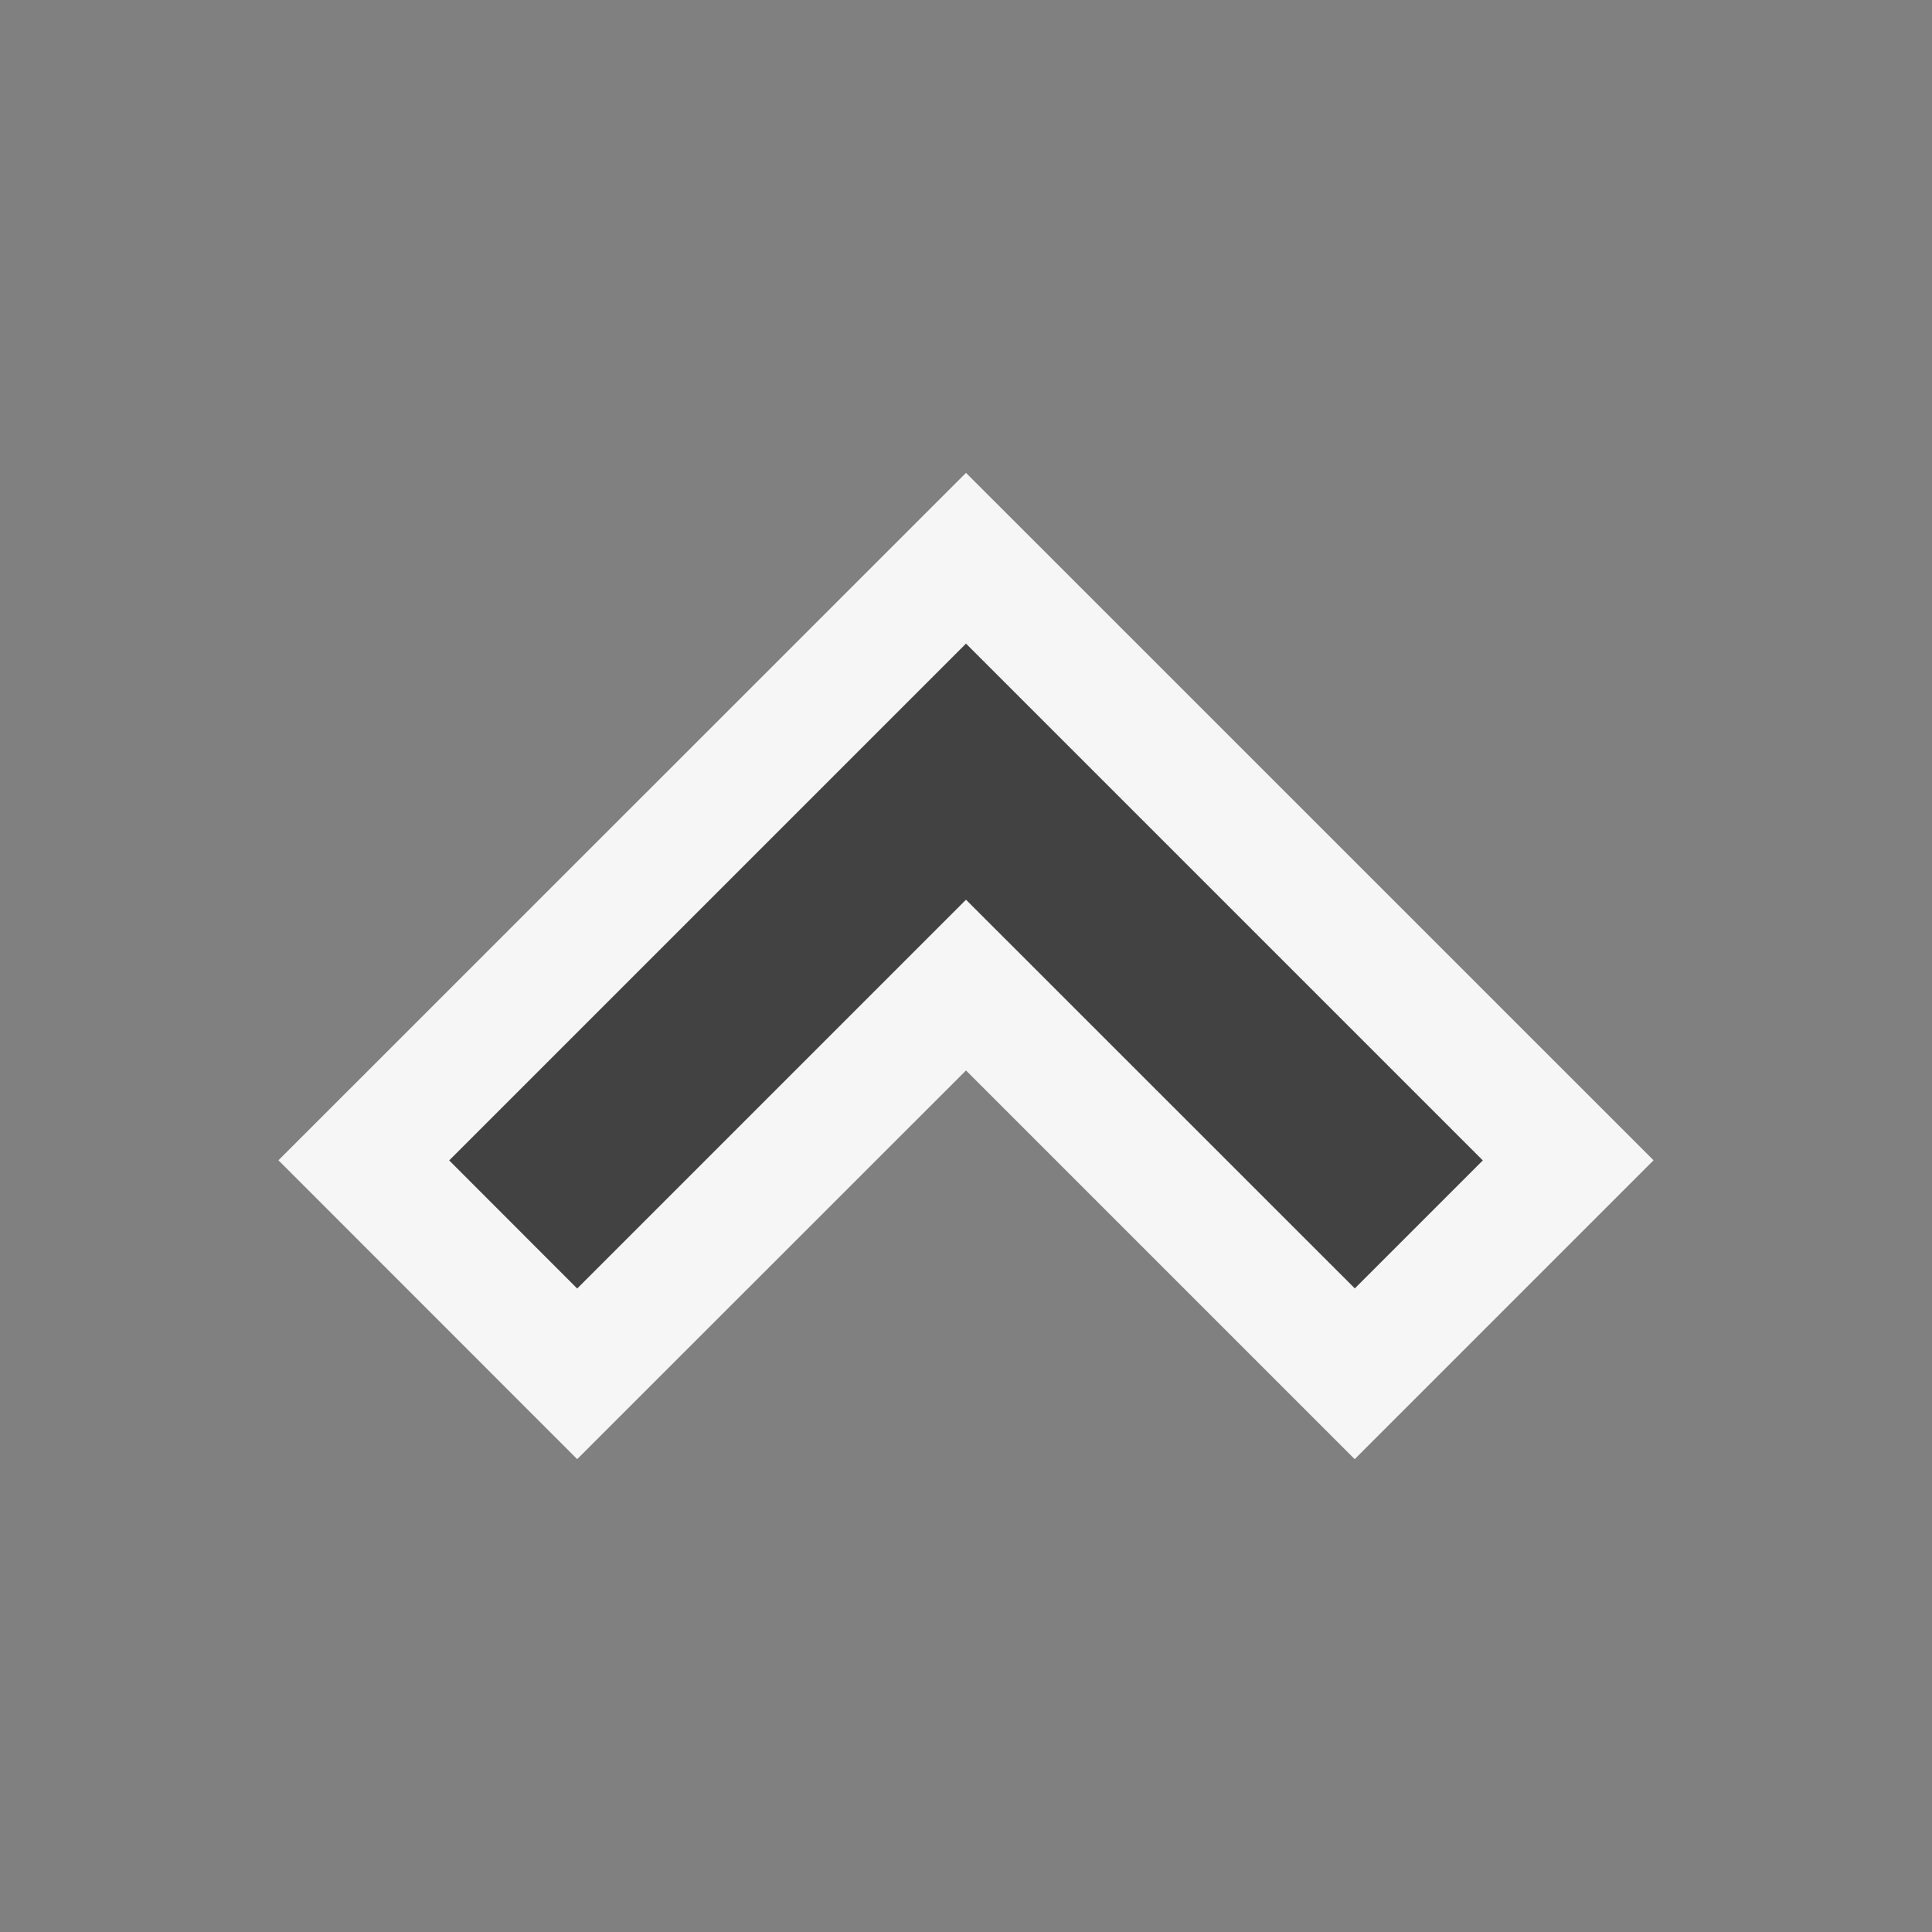 <svg xmlns="http://www.w3.org/2000/svg" viewBox="0 0 16 16"><rect x="0" y="0" width="16" height="16" fill="#808080" stroke="none"/><style>.icon-canvas-transparent{opacity:0;fill:#f6f6f6}.icon-vs-bg{fill:#424242}.icon-vs-out{fill:#f6f6f6}</style><path class="icon-canvas-transparent" d="M16 0v16H0V0h16z" id="canvas"/><path class="icon-vs-out" d="M13.694 9.609l-2.475 2.475L8 8.865l-3.22 3.219-2.474-2.475L8 3.916l5.694 5.693z" id="outline"/><g id="iconBg"><path class="icon-vs-bg" d="M12.28 9.61l-1.06 1.06L8 7.451l-3.22 3.22L3.72 9.61 8 5.33l4.28 4.28z"/></g></svg>